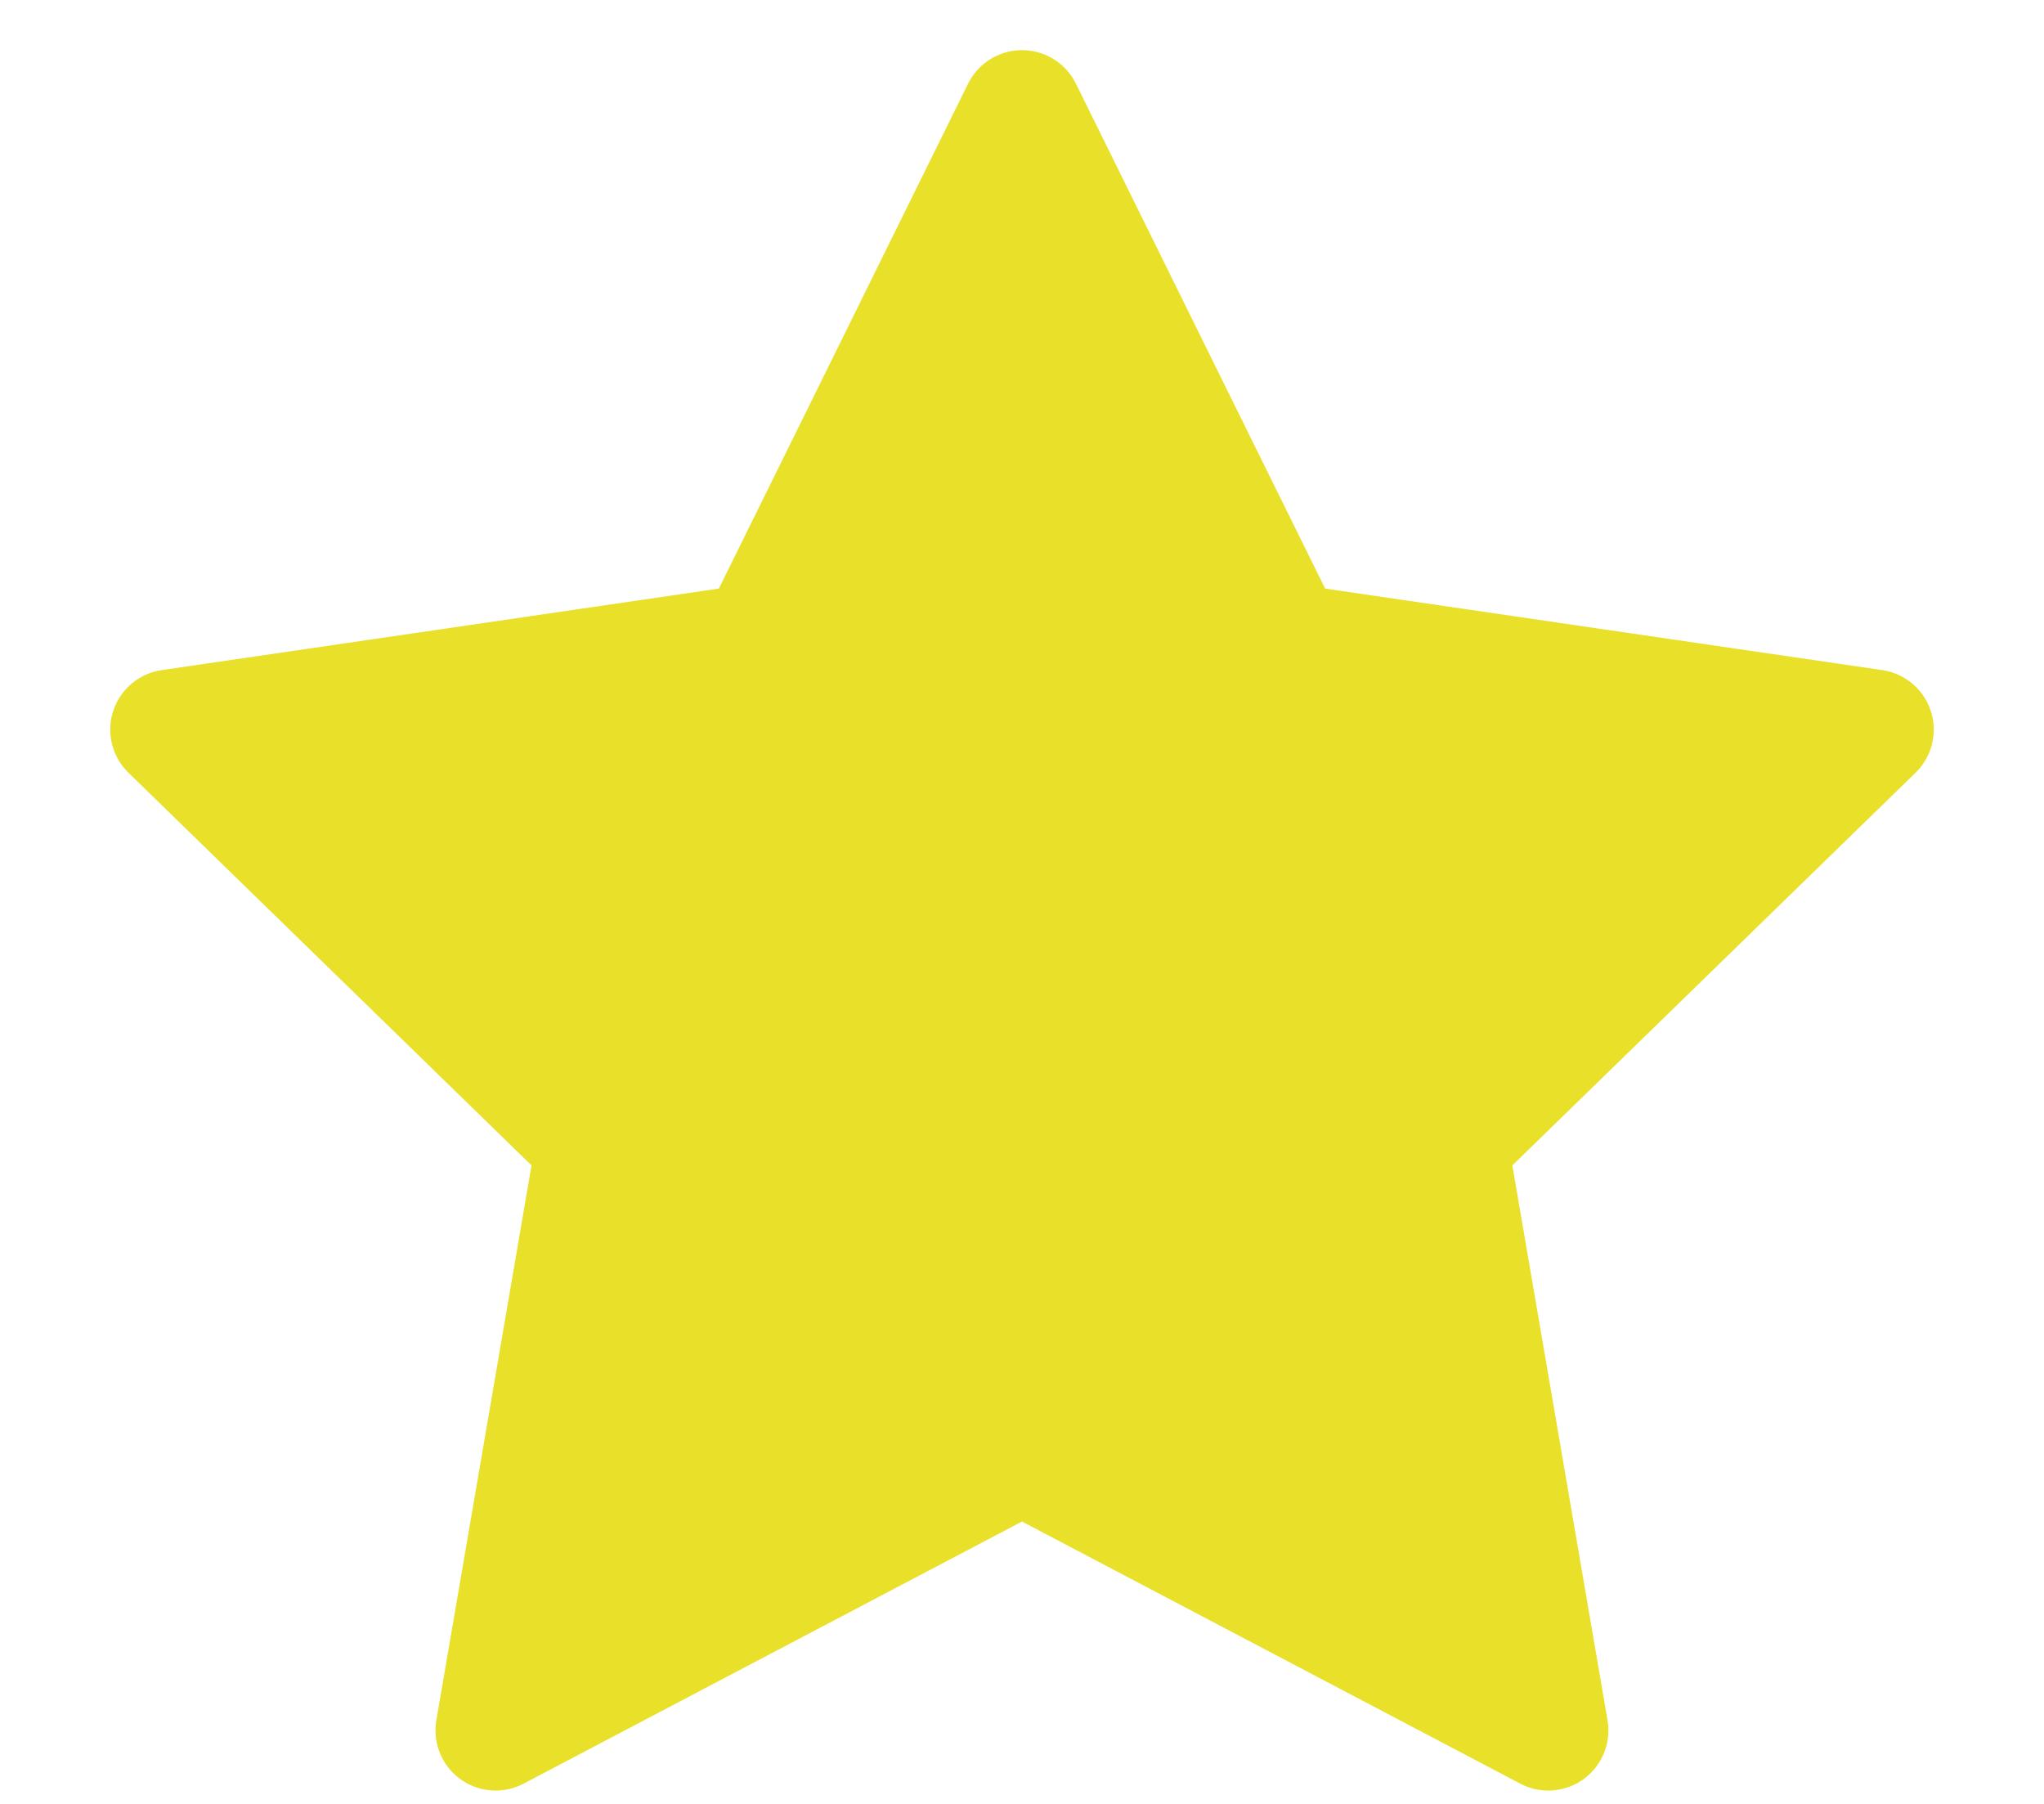<svg width="17" height="15" viewBox="0 0 17 15" fill="none" xmlns="http://www.w3.org/2000/svg">
<path d="M8.5 0.917L10.689 5.351L15.583 6.067L12.041 9.516L12.877 14.389L8.5 12.087L4.122 14.389L4.958 9.516L1.417 6.067L6.311 5.351L8.5 0.917Z" fill="#E8E029" stroke="#E8E029" stroke-linecap="round" stroke-linejoin="round"/>
</svg>
